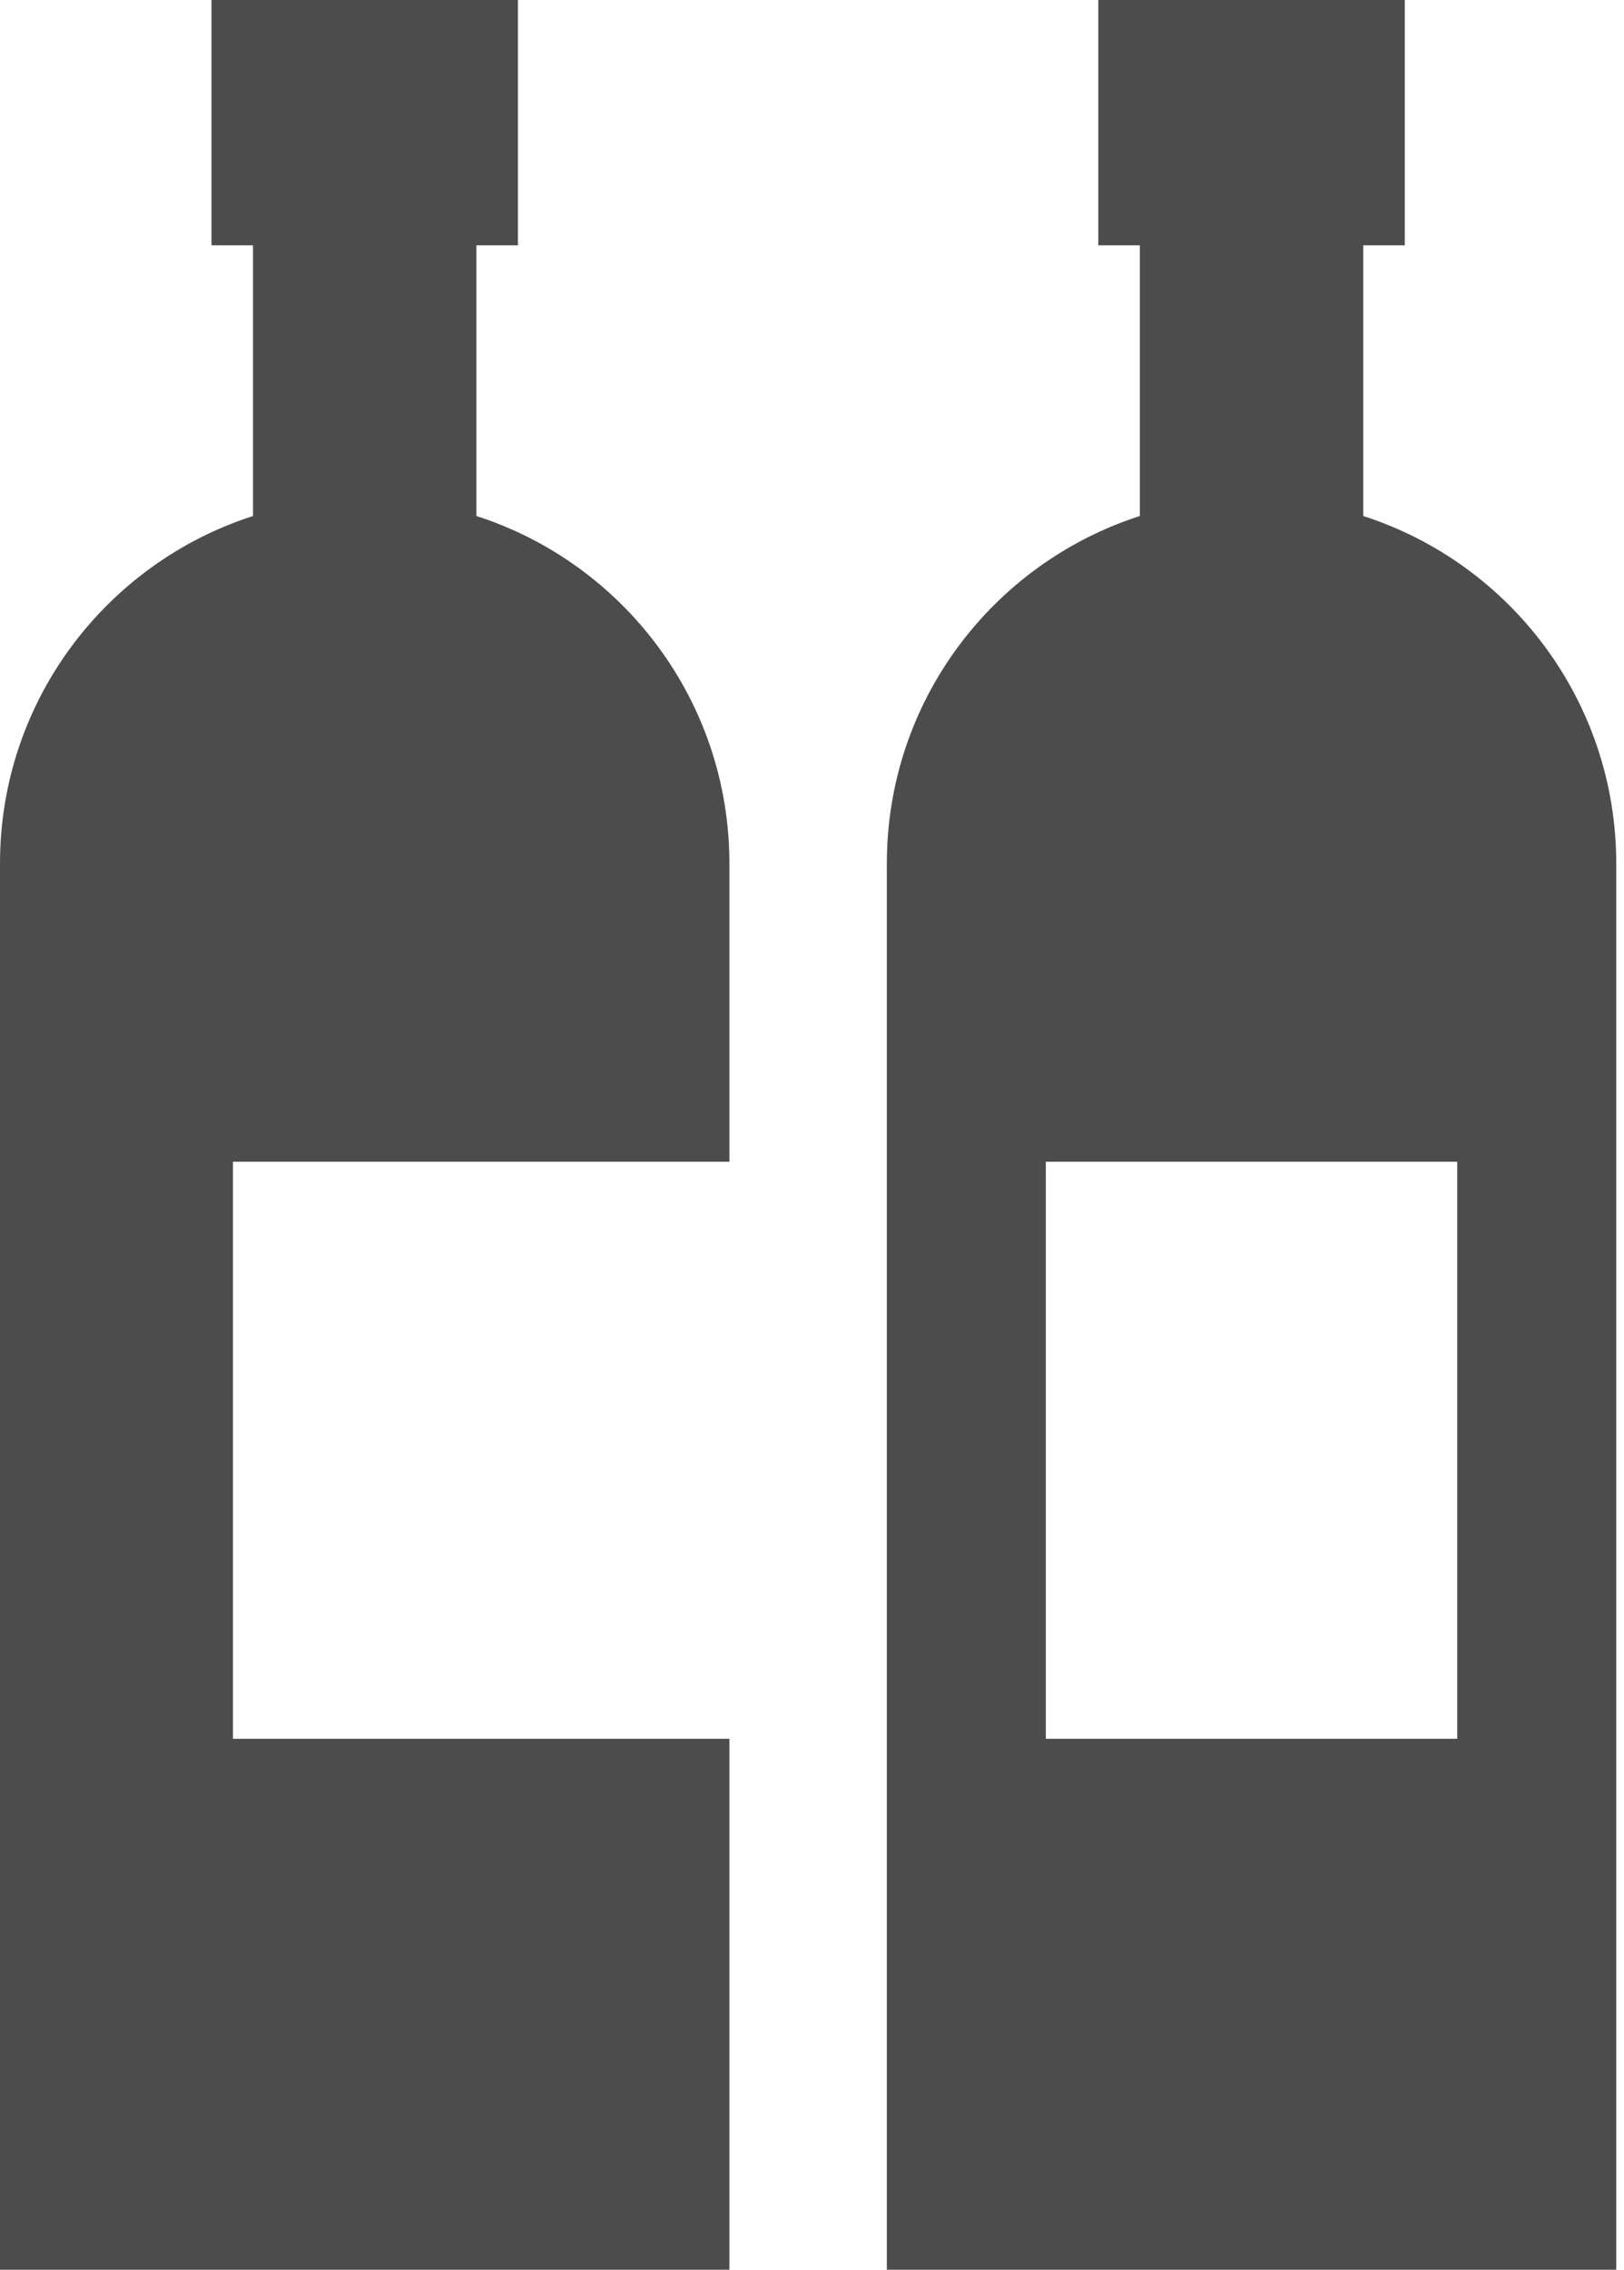 <?xml version="1.0" encoding="UTF-8"?> <svg xmlns="http://www.w3.org/2000/svg" width="179" height="250" viewBox="0 0 179 250" fill="none"> <path d="M52.51 56.836V27.02H57.087V0H23.309V27.02H27.887V56.836C11.71 62.036 0 77.201 0 95.106V250H80.396V191.515H25.677V127.957H80.396V95.106C80.396 77.201 68.686 62.036 52.51 56.836Z" fill="#4D4C4C"></path> <path d="M150.258 56.836V27.02H154.836V0H121.058V27.02H125.636V56.836C109.459 62.036 97.749 77.201 97.749 95.106V250H178.145V95.106C178.144 77.201 166.434 62.036 150.258 56.836ZM160.619 191.515H115.273V127.957H160.619V191.515Z" fill="#4D4C4C"></path> </svg> 